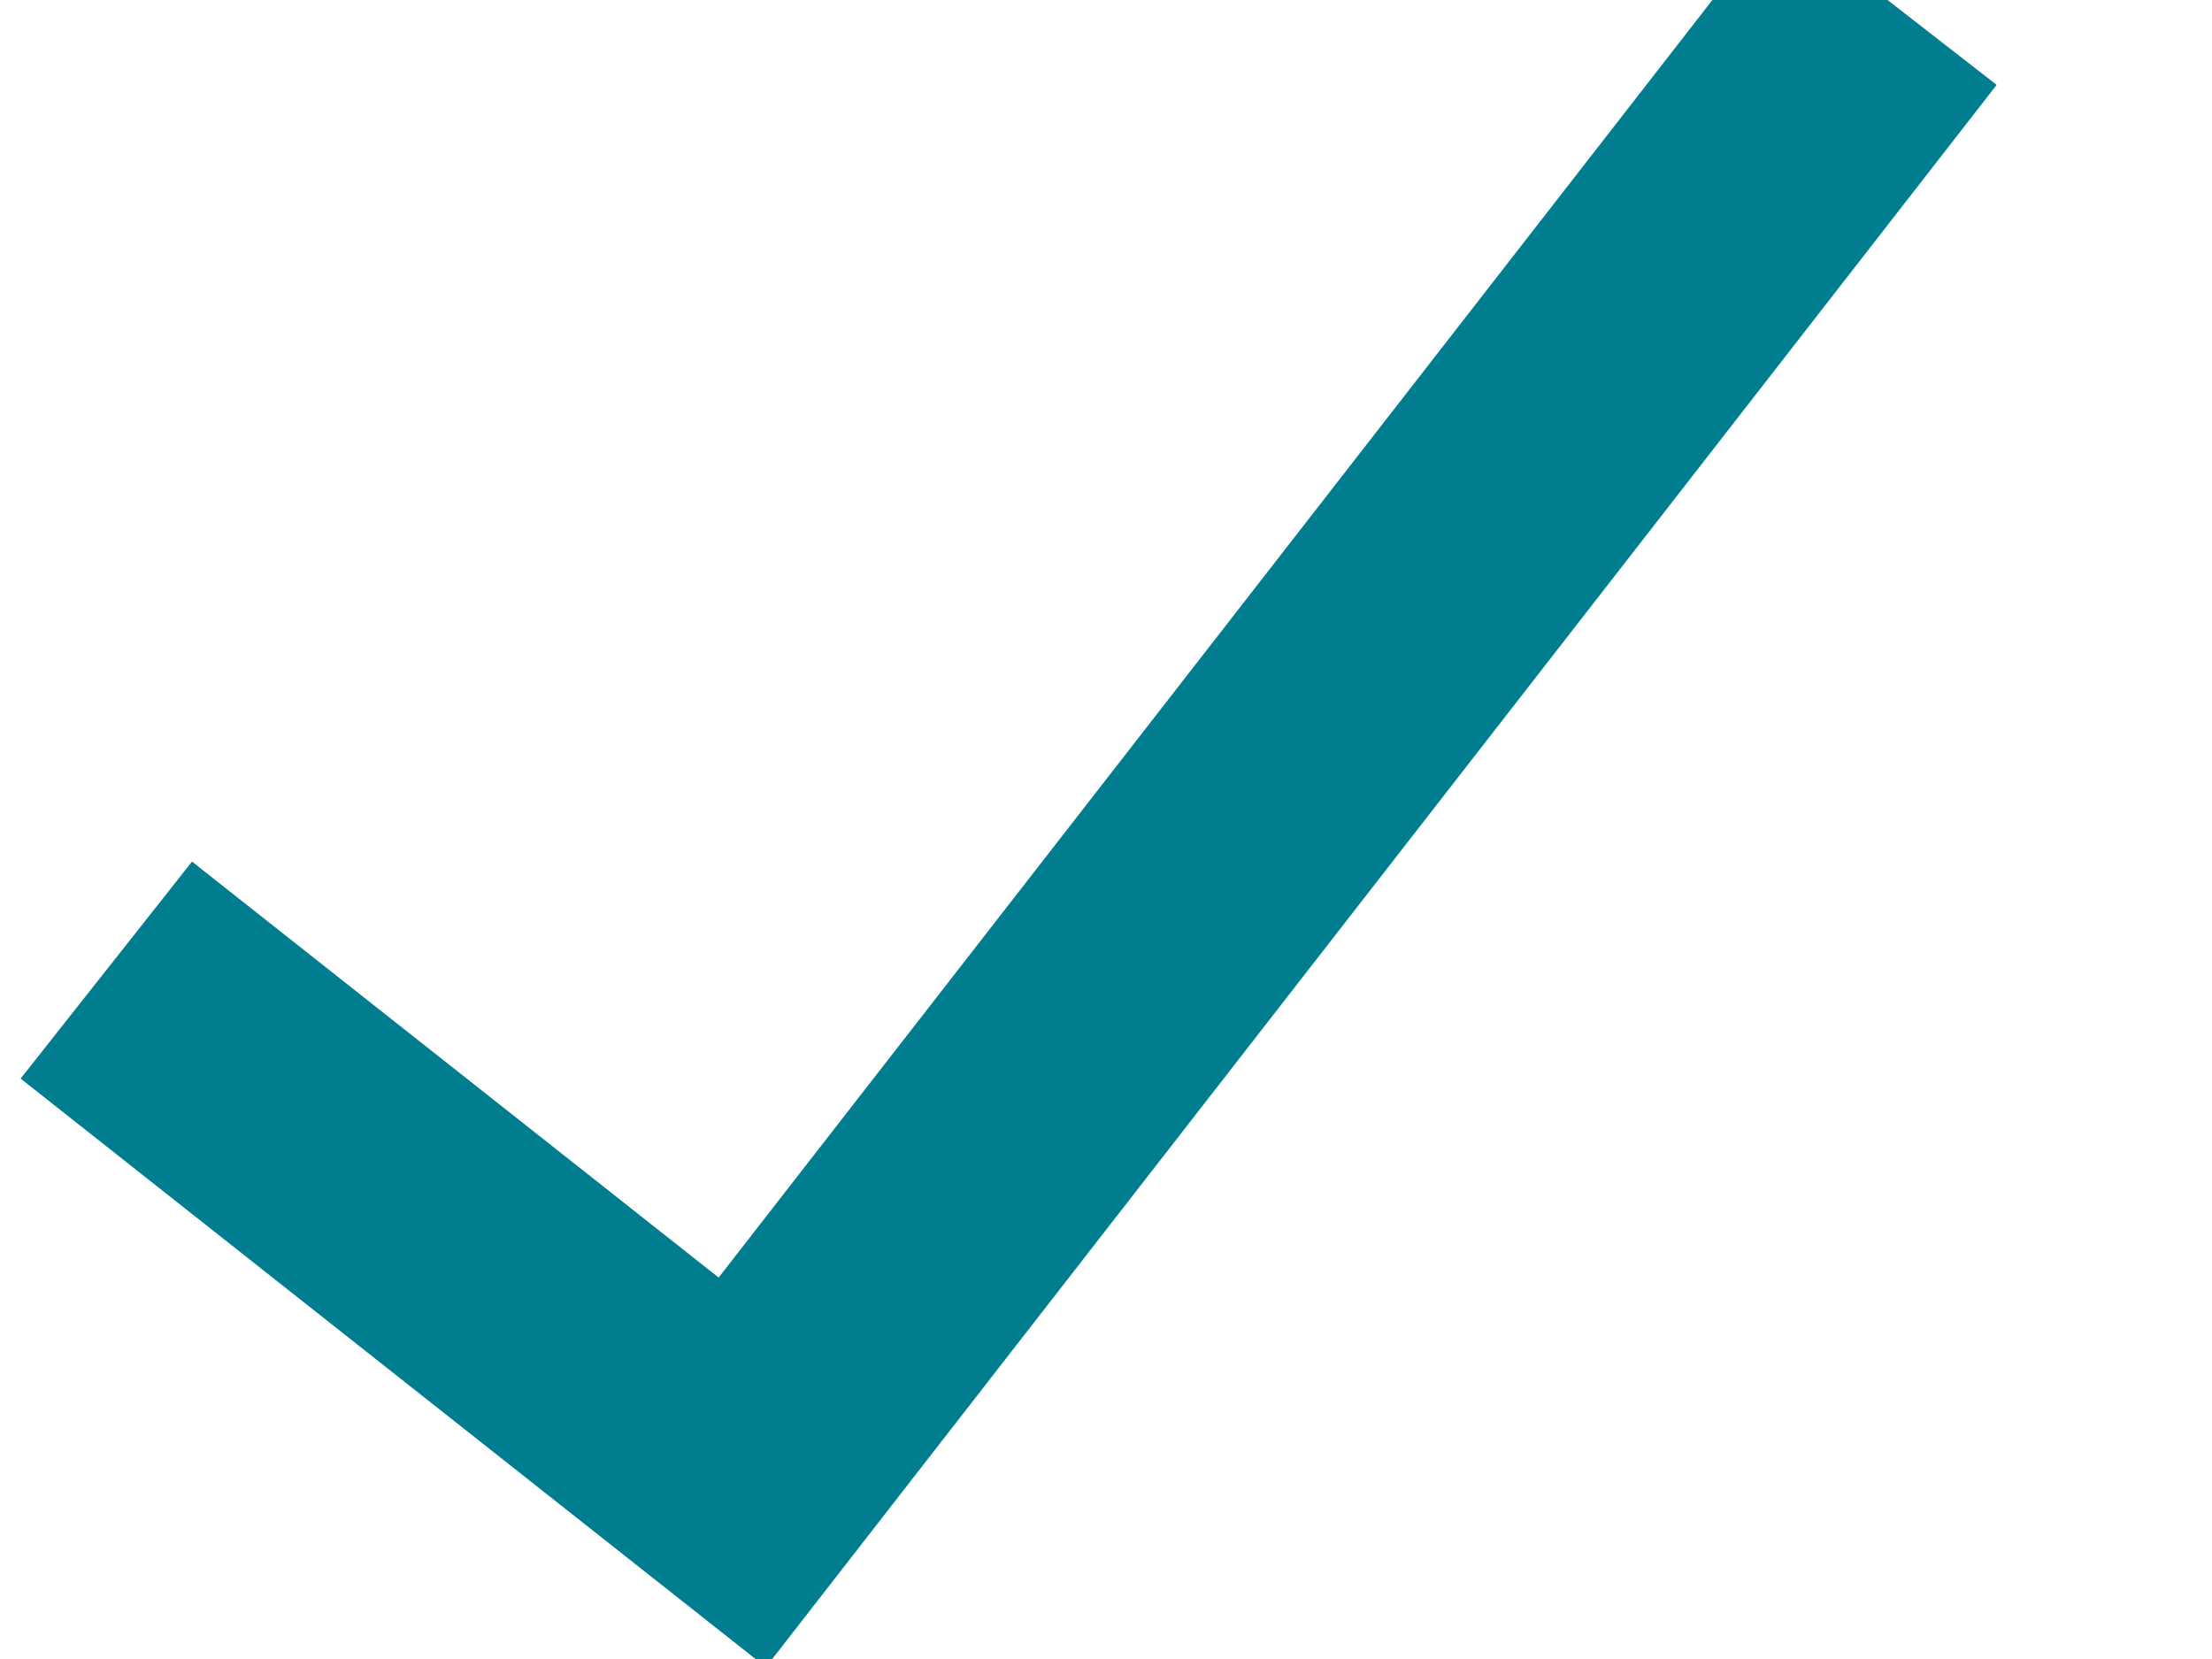 <svg xmlns="http://www.w3.org/2000/svg" width="16" height="12" viewBox="0 0 16 12">
    <path fill="none" fill-rule="evenodd" stroke="#007D8E" stroke-width="2" d="M.769 7.017l4.6 3.633L13.653 0"/>
</svg>
